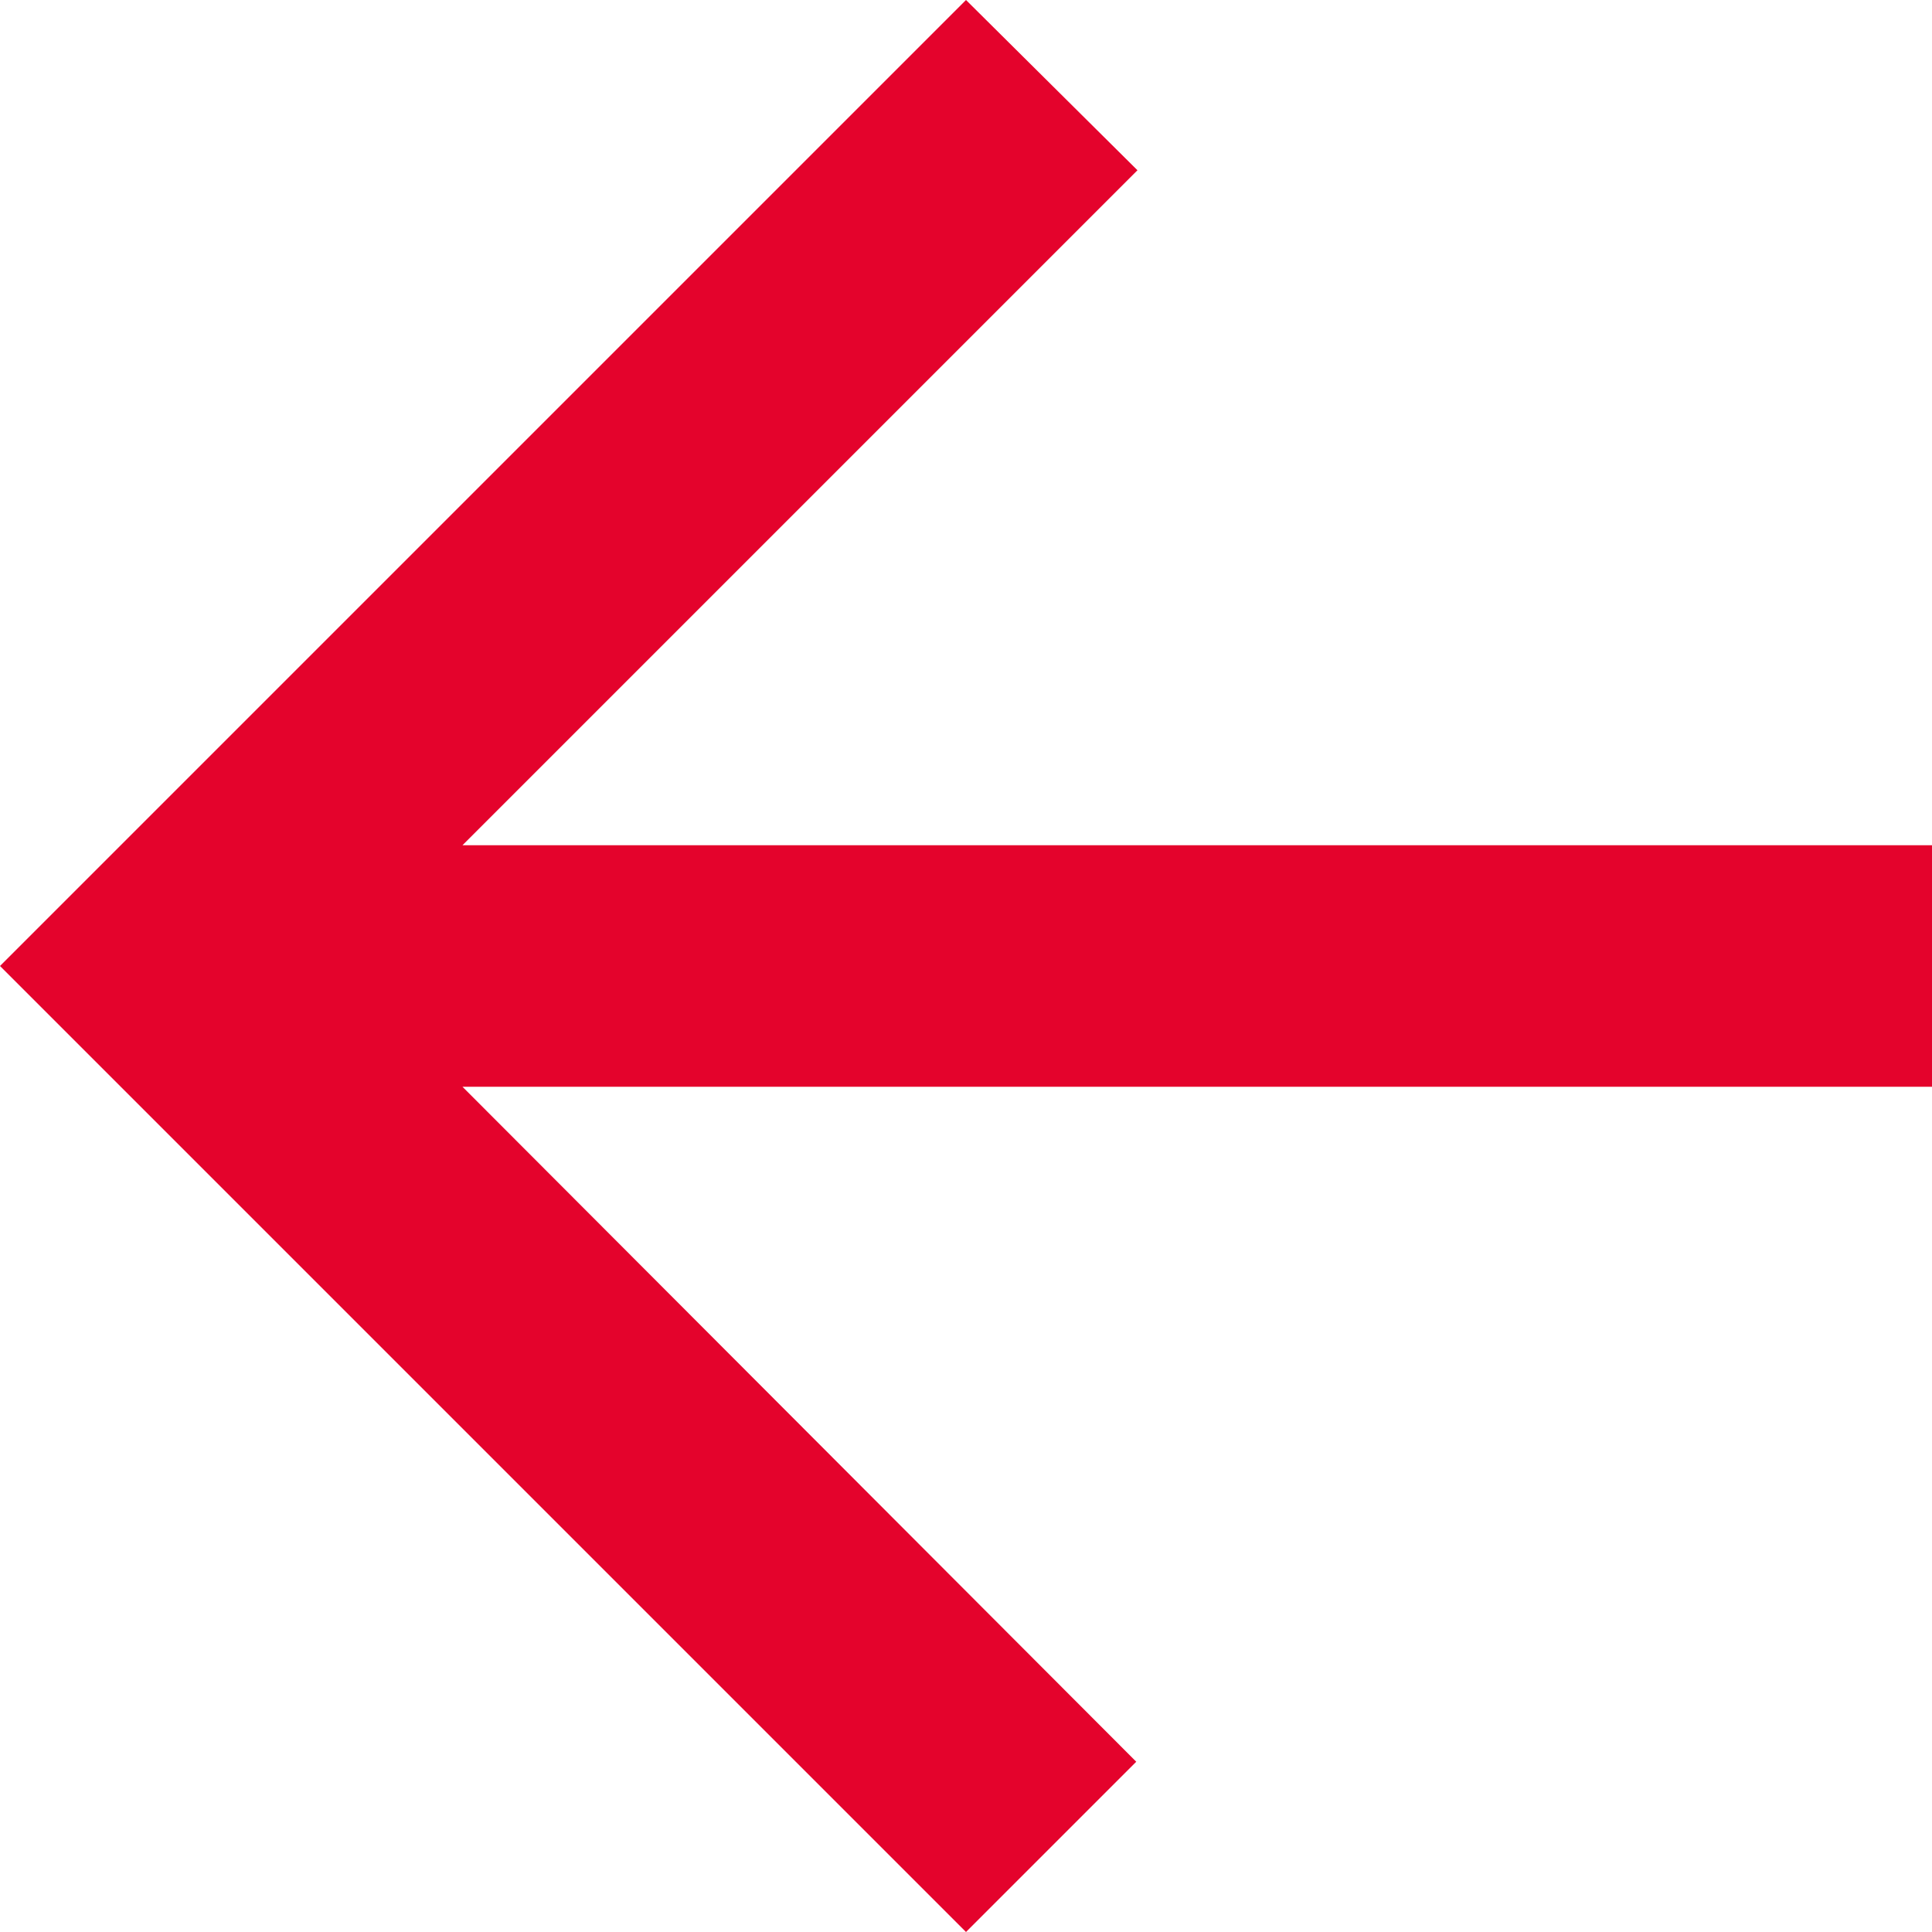 <svg width="16" height="16" viewBox="0 0 16 16" fill="none" xmlns="http://www.w3.org/2000/svg">
<path d="M16 7L3.83 7L9.42 1.41L8 1.39876e-06L-1.39876e-06 8L8 16L9.41 14.59L3.83 9L16 9L16 7Z" fill="#E4032C"/>
</svg>
